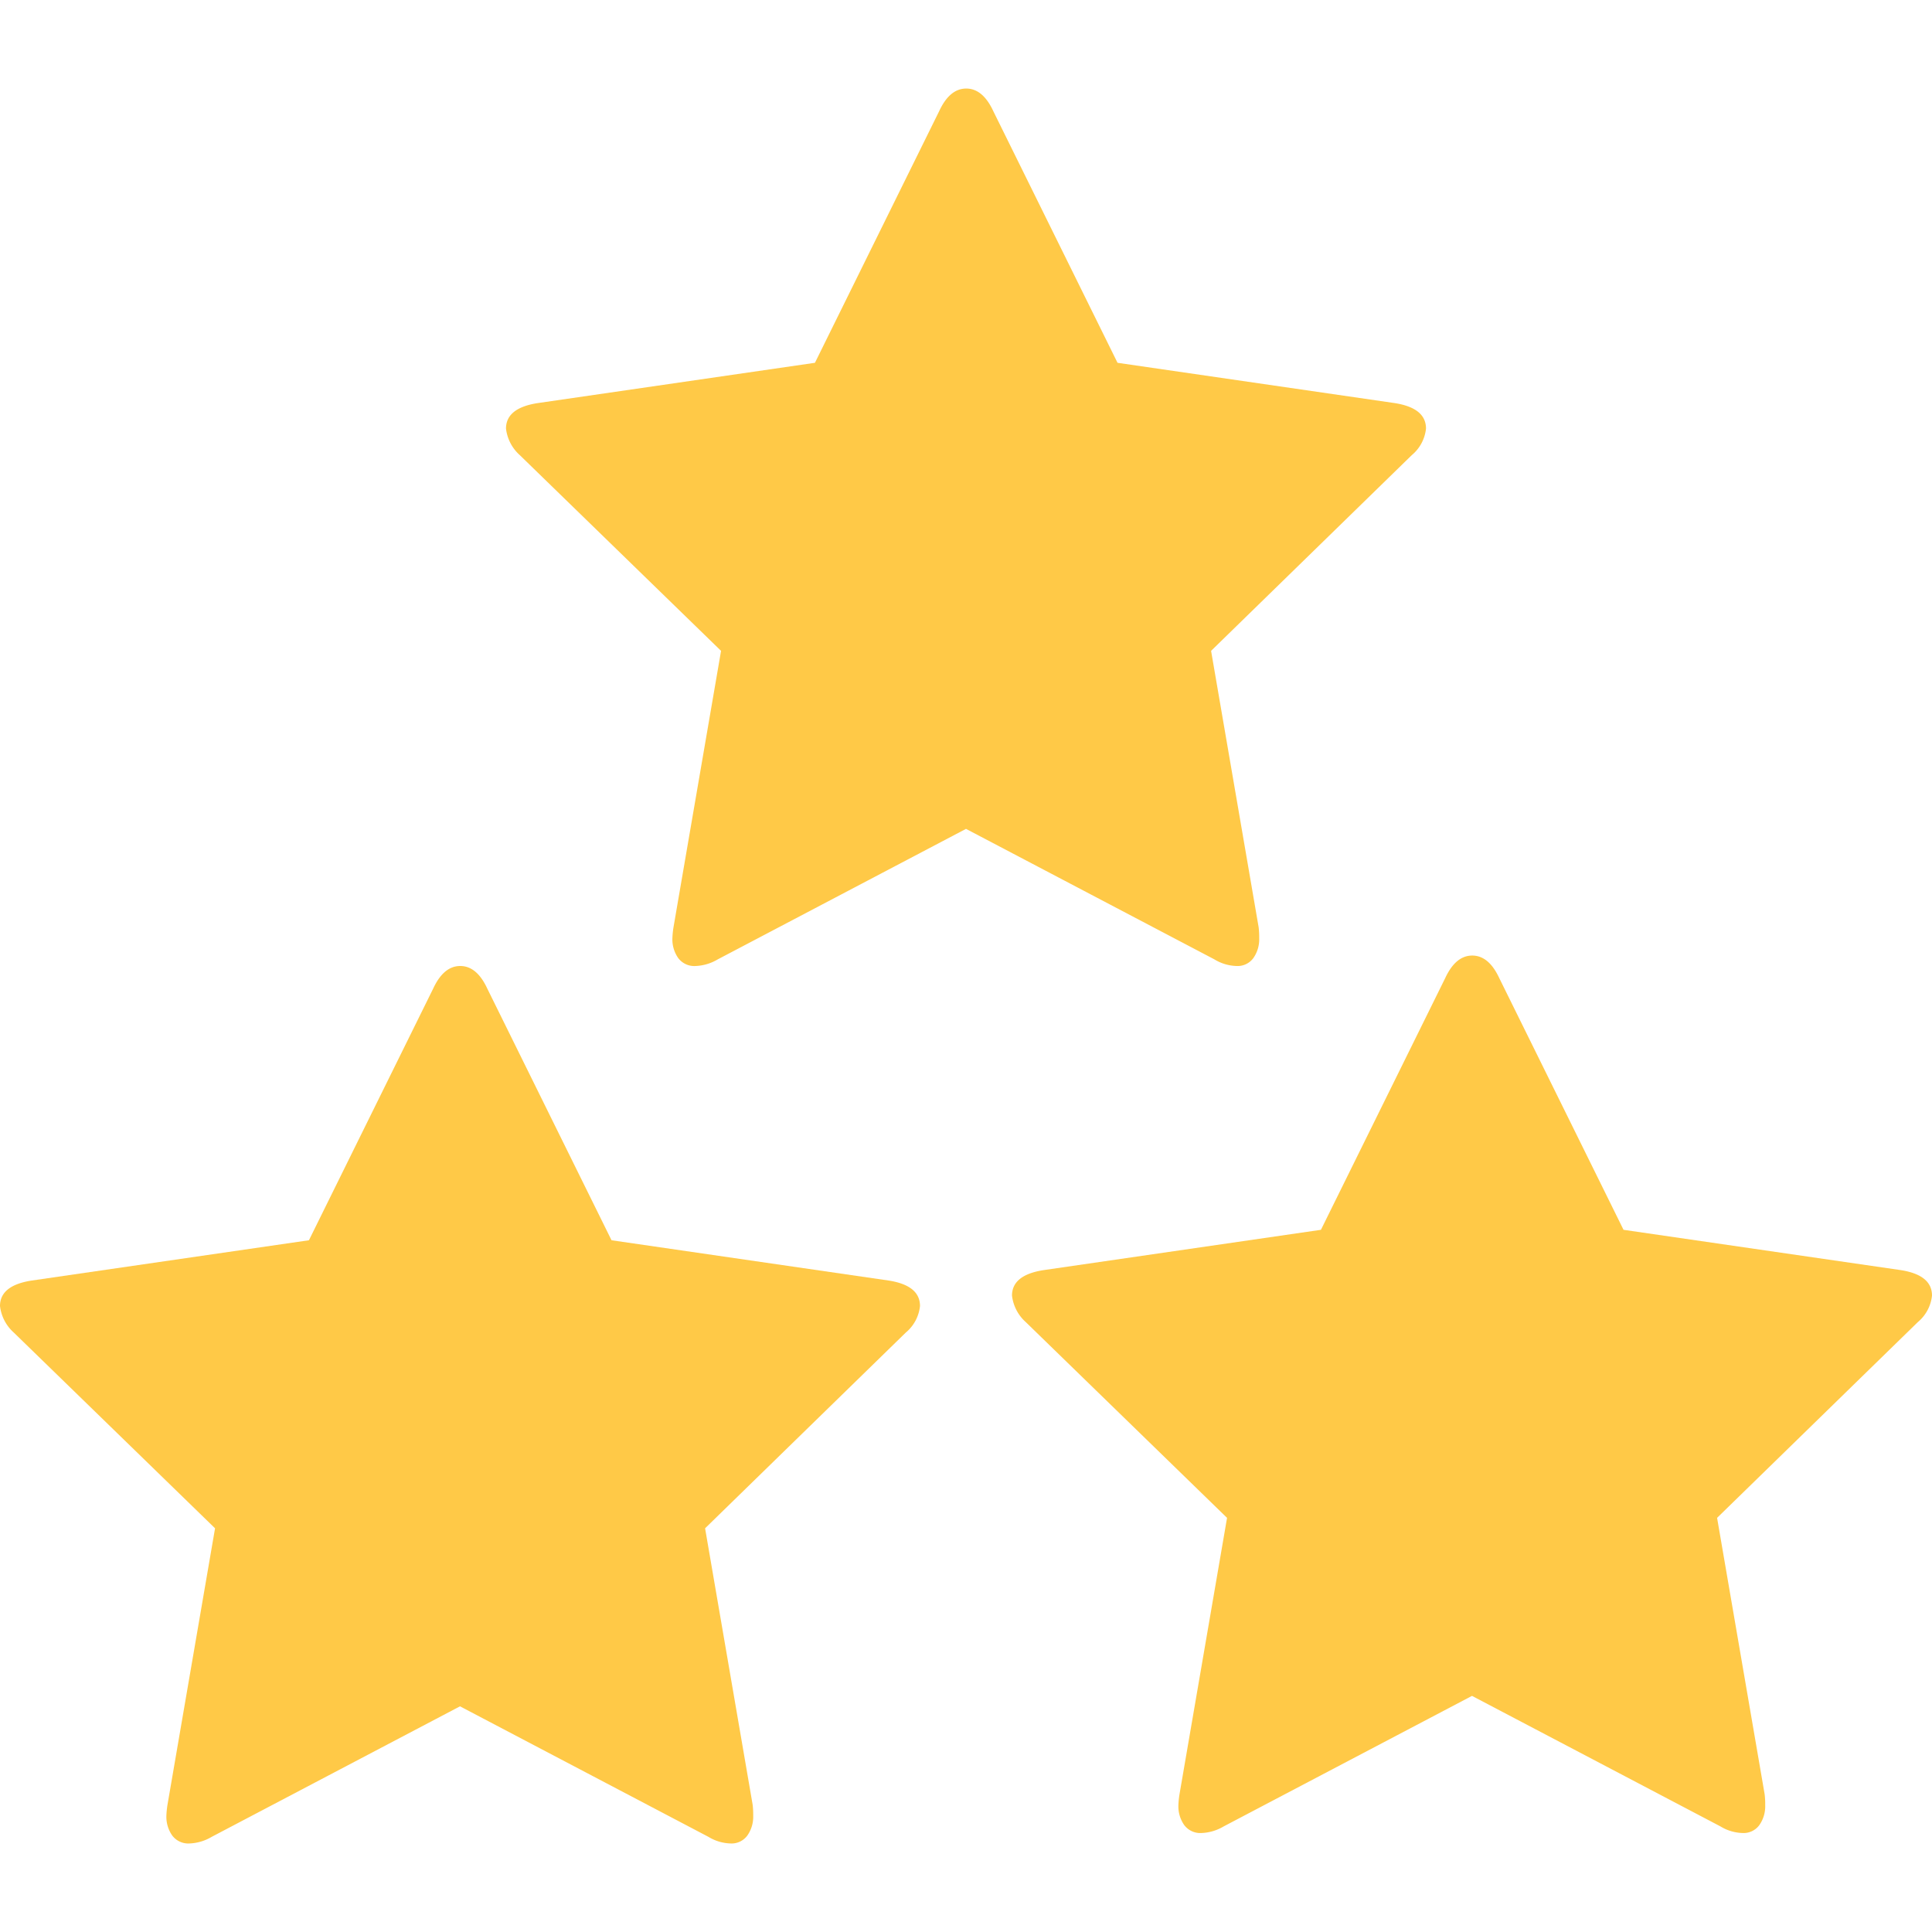 <svg xmlns="http://www.w3.org/2000/svg" width="42" height="42">
    <g fill="#ffc947">
        <path transform="translate(0 10.01)" d="M20 18.382q0-.445-.673-.553l-6.033-.877-2.7-5.469q-.228-.493-.589-.493t-.589.493l-2.7 5.469-6.034.877Q0 17.937 0 18.382a.916.916 0 0 0 .3.577l4.375 4.255-1.034 6.01a1.952 1.952 0 0 0-.024.24.708.708 0 0 0 .126.427.436.436 0 0 0 .379.174 1.02 1.02 0 0 0 .481-.144L10 27.084l5.4 2.837a.973.973 0 0 0 .481.144.424.424 0 0 0 .367-.174.71.71 0 0 0 .126-.427 1.816 1.816 0 0 0-.012-.24l-1.034-6.01 4.363-4.255a.868.868 0 0 0 .309-.577z" />
        <path transform="translate(11 -9.065)" d="M20 18.382q0-.445-.673-.553l-6.033-.877-2.7-5.469q-.228-.493-.589-.493t-.589.493l-2.7 5.469-6.034.877Q0 17.937 0 18.382a.916.916 0 0 0 .3.577l4.375 4.255-1.034 6.01a1.952 1.952 0 0 0-.024.24.708.708 0 0 0 .126.427.436.436 0 0 0 .379.174 1.02 1.02 0 0 0 .481-.144L10 27.084l5.4 2.837a.973.973 0 0 0 .481.144.424.424 0 0 0 .367-.174.71.71 0 0 0 .126-.427 1.816 1.816 0 0 0-.012-.24l-1.034-6.01 4.363-4.255a.868.868 0 0 0 .309-.577z" />
        <path transform="translate(22 9.783)" d="M20 18.382q0-.445-.673-.553l-6.033-.877-2.7-5.469q-.228-.493-.589-.493t-.589.493l-2.7 5.469-6.034.877Q0 17.937 0 18.382a.916.916 0 0 0 .3.577l4.375 4.255-1.034 6.01a1.952 1.952 0 0 0-.024.24.708.708 0 0 0 .126.427.436.436 0 0 0 .379.174 1.02 1.02 0 0 0 .481-.144L10 27.084l5.4 2.837a.973.973 0 0 0 .481.144.424.424 0 0 0 .367-.174.71.71 0 0 0 .126-.427 1.816 1.816 0 0 0-.012-.24l-1.034-6.01 4.363-4.255a.868.868 0 0 0 .309-.577z" />
    </g>
</svg>
